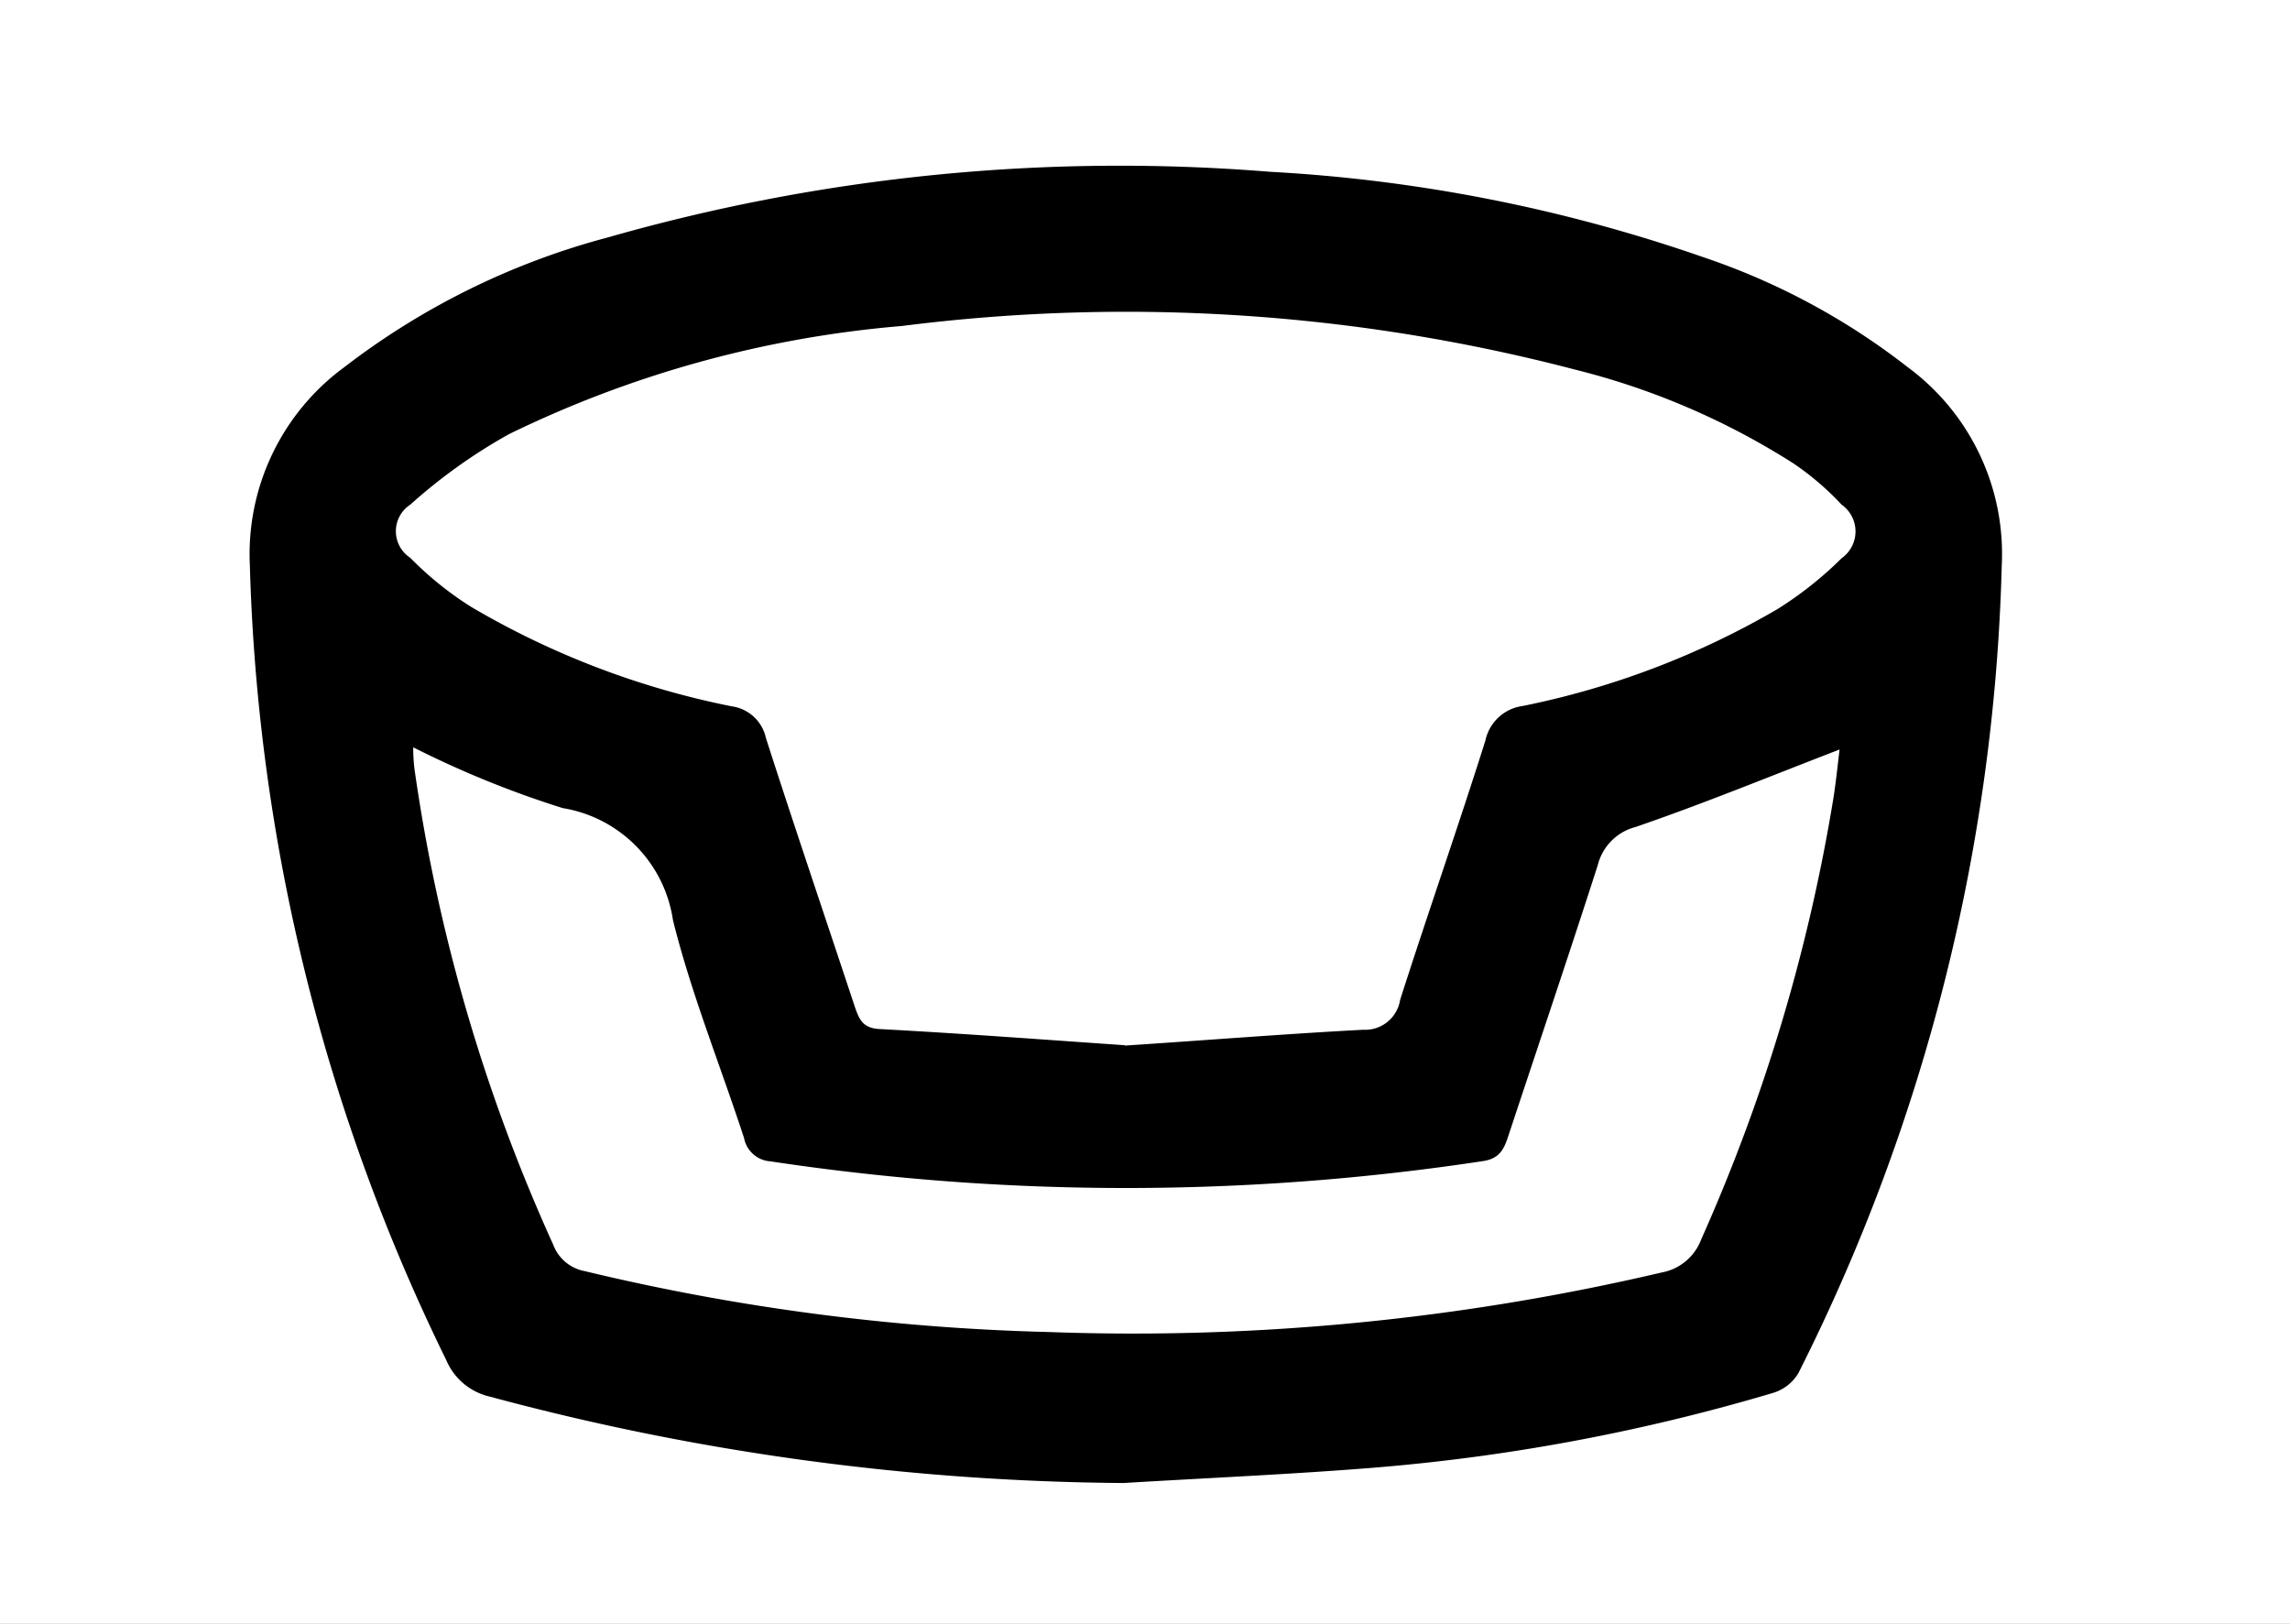 <svg xmlns="http://www.w3.org/2000/svg" xmlns:xlink="http://www.w3.org/1999/xlink" width="55" height="39" viewBox="0 0 55 39">
  <rect x="0" y="0" width="55" height="39" fill="#808080" stroke="none"/>
  <defs>
    <clipPath id="clip-pelíšky">
      <rect width="55" height="39"/>
    </clipPath>
  </defs>
  <g id="pelíšky" clip-path="url(#clip-pelíšky)">
    <rect width="55" height="39" fill="#fff"/>
    <g id="Group_68" data-name="Group 68" transform="translate(-27.733 34.035)">
      <g id="Group_67" data-name="Group 67" transform="translate(33.733 -30.036)">
        <path id="Path_228" data-name="Path 228" d="M21.017,60.155A60.051,60.051,0,0,1,5.768,58.081,1.5,1.5,0,0,1,4.716,57.2,46.218,46.218,0,0,1,0,38.113a5.568,5.568,0,0,1,2.272-4.762A17.878,17.878,0,0,1,8.6,30.237a44.735,44.735,0,0,1,15.9-1.576,37.922,37.922,0,0,1,10.434,2.06,16.541,16.541,0,0,1,4.881,2.631,5.571,5.571,0,0,1,2.261,4.765,45.687,45.687,0,0,1-4.885,19.4,1.068,1.068,0,0,1-.6.471,46.963,46.963,0,0,1-9.61,1.8c-1.986.159-3.978.245-5.968.365Zm0-10.507c1.946-.127,3.838-.28,5.728-.38a.849.849,0,0,0,.881-.716c.666-2.082,1.392-4.149,2.049-6.232a1.058,1.058,0,0,1,.894-.828,19.973,19.973,0,0,0,6.108-2.32,8.826,8.826,0,0,0,1.554-1.23.787.787,0,0,0,0-1.285,6.8,6.8,0,0,0-1.151-.987,17.7,17.7,0,0,0-5.257-2.259,42.587,42.587,0,0,0-16.163-1.046,26.517,26.517,0,0,0-9.441,2.6,13.076,13.076,0,0,0-2.366,1.691.762.762,0,0,0,0,1.277,8.055,8.055,0,0,0,1.453,1.173A20.046,20.046,0,0,0,11.573,41.5a.975.975,0,0,1,.821.76c.692,2.151,1.422,4.3,2.136,6.457.1.286.181.507.575.533,1.984.106,3.97.256,5.912.39v.006ZM3.924,42.492A3.99,3.99,0,0,0,3.953,43a41.83,41.83,0,0,0,3.333,11.43,1,1,0,0,0,.751.634,53.278,53.278,0,0,0,11.141,1.464A55.634,55.634,0,0,0,33.9,55.1a1.257,1.257,0,0,0,.959-.8,42.985,42.985,0,0,0,3.172-10.583c.066-.413.106-.827.15-1.18-1.66.639-3.265,1.3-4.9,1.861a1.262,1.262,0,0,0-.908.918c-.7,2.176-1.433,4.342-2.151,6.512-.1.3-.2.532-.6.594a57.23,57.23,0,0,1-17.118.007.69.69,0,0,1-.634-.557c-.569-1.746-1.266-3.459-1.708-5.236a3.2,3.2,0,0,0-2.649-2.692,23.636,23.636,0,0,1-3.59-1.46l0,0Z" transform="translate(0.001 -28.534)"/>
      </g>
    </g>
  </g>
</svg>
